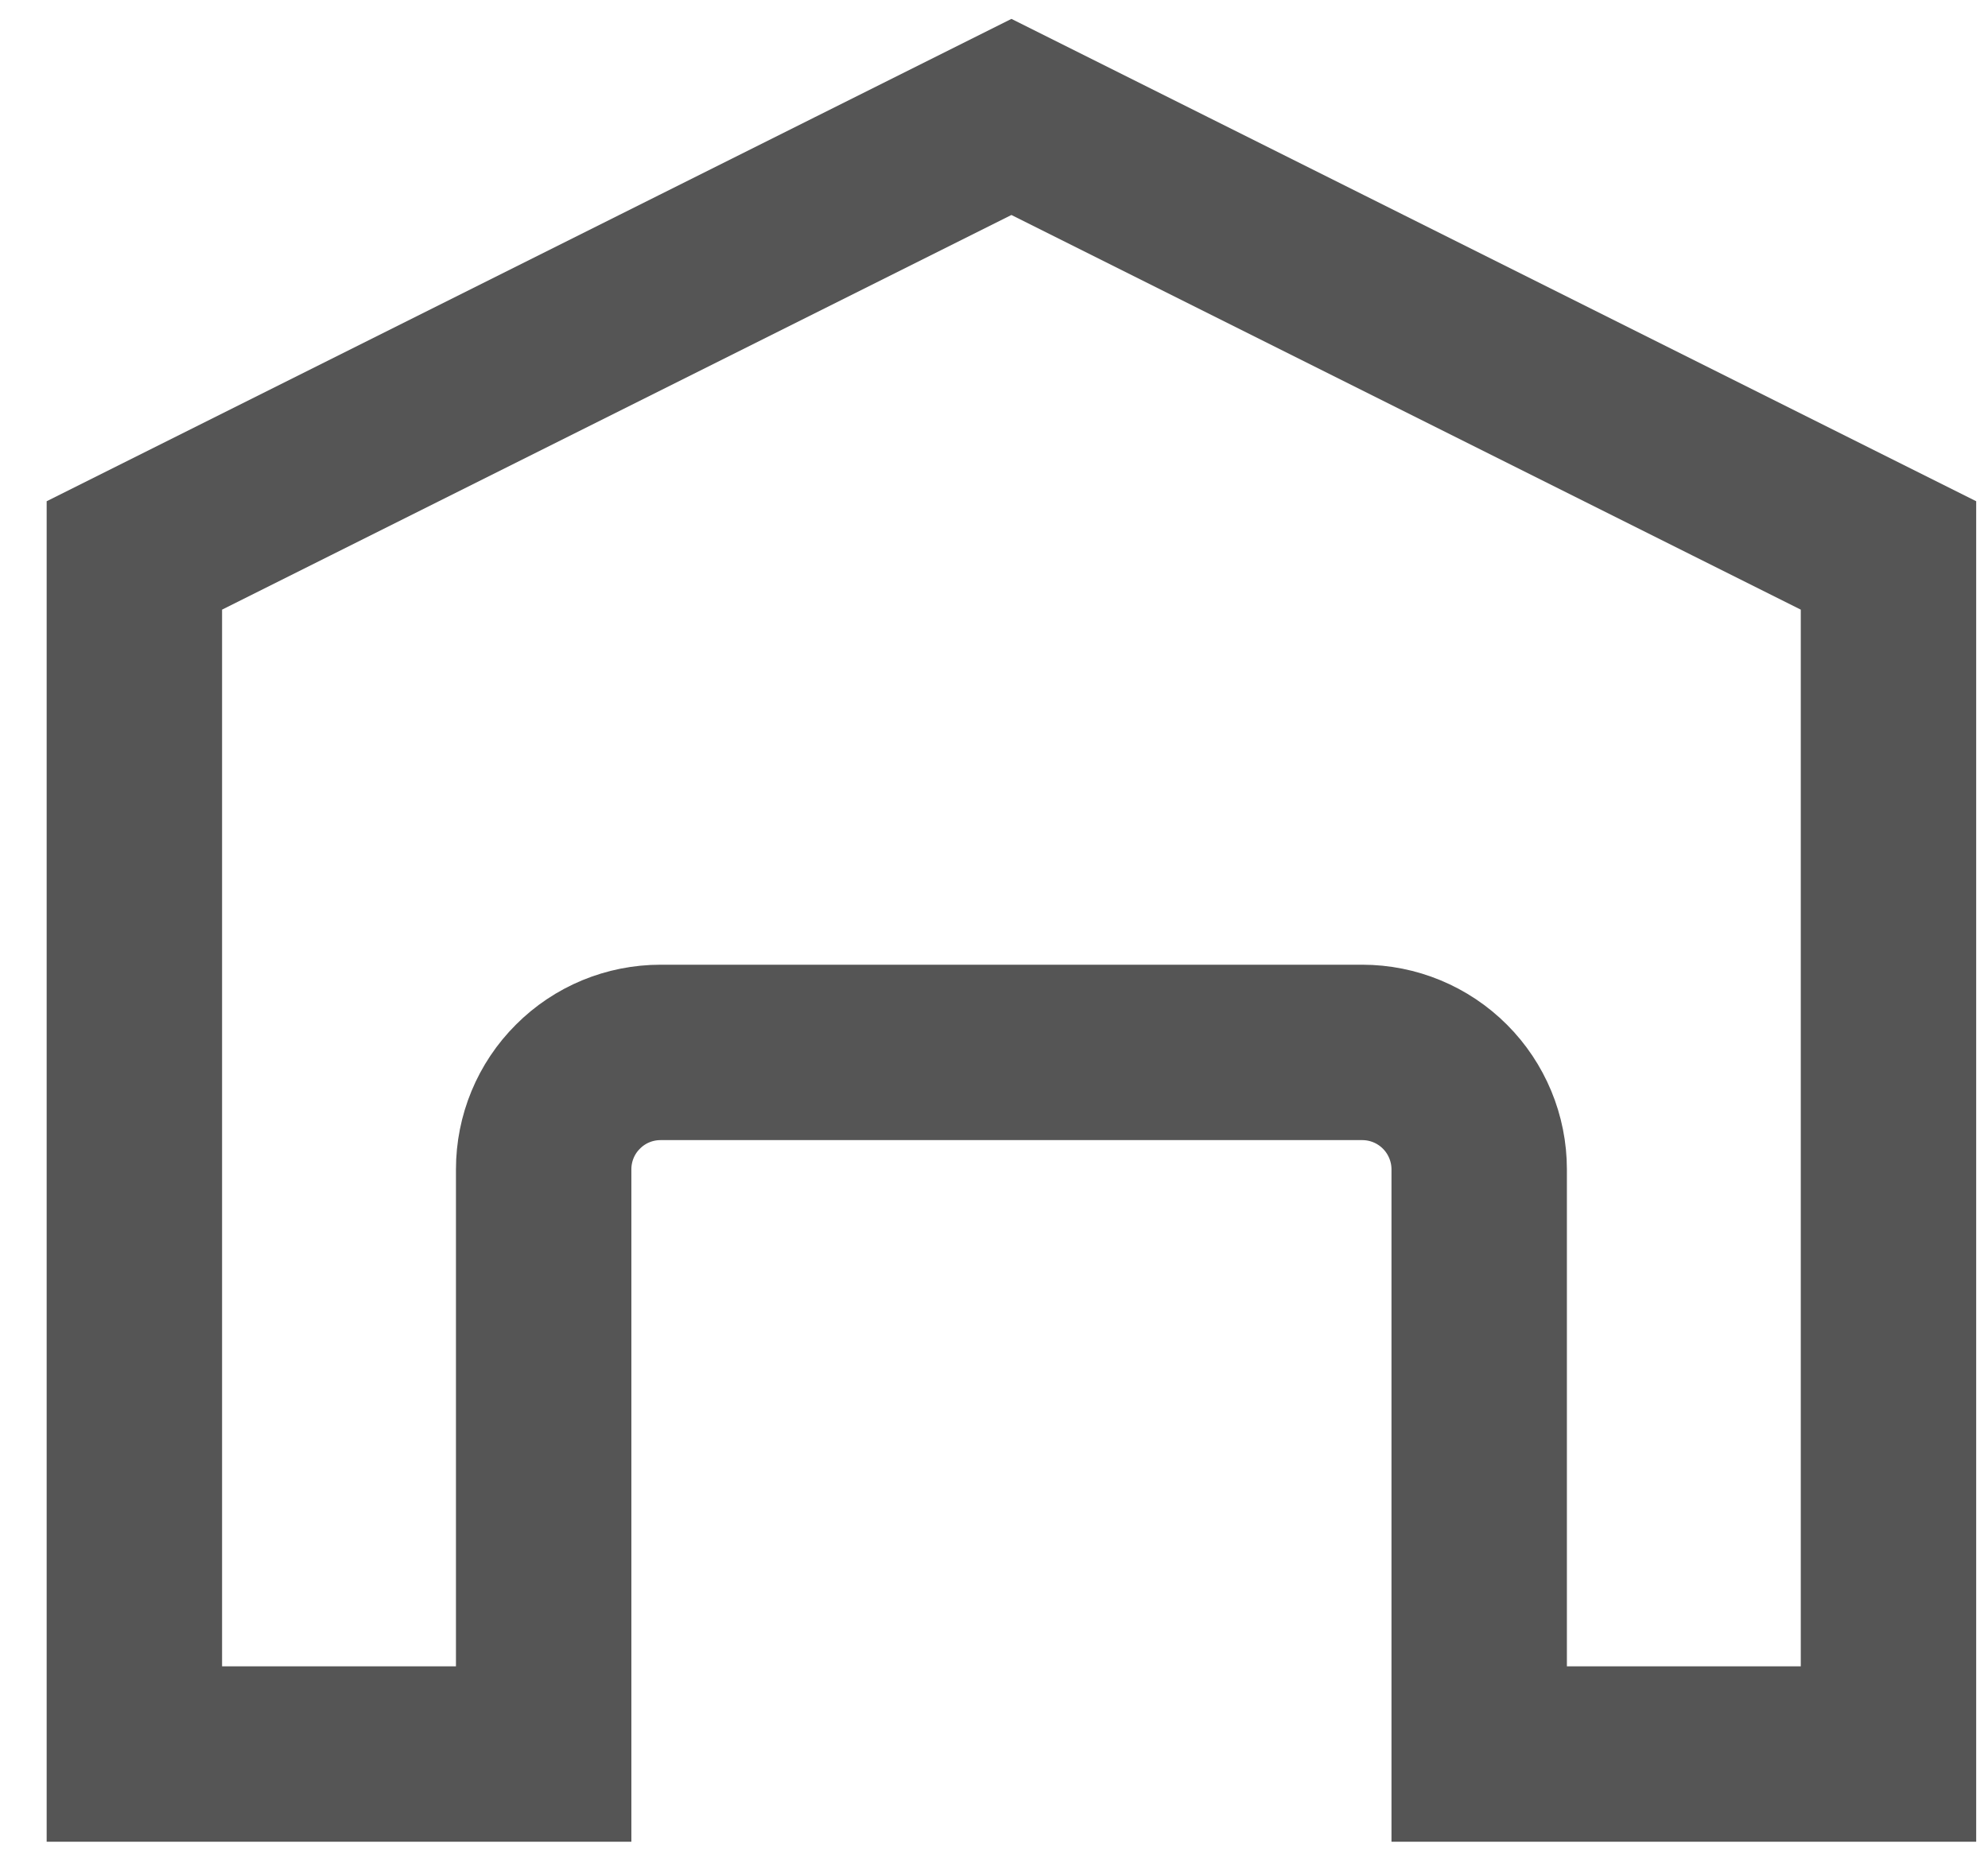<svg width="17" height="16" viewBox="0 0 17 16" fill="none" xmlns="http://www.w3.org/2000/svg">
<path d="M8.649 1L1.149 4.75V15H4.649V10C4.649 9.735 4.754 9.48 4.942 9.293C5.129 9.105 5.383 9 5.649 9H11.649C11.914 9 12.168 9.105 12.356 9.293C12.543 9.48 12.649 9.735 12.649 10V15H16.149V4.75L8.649 1Z" stroke="#555555" stroke-width="1.5" stroke-miterlimit="10"/>
</svg>

